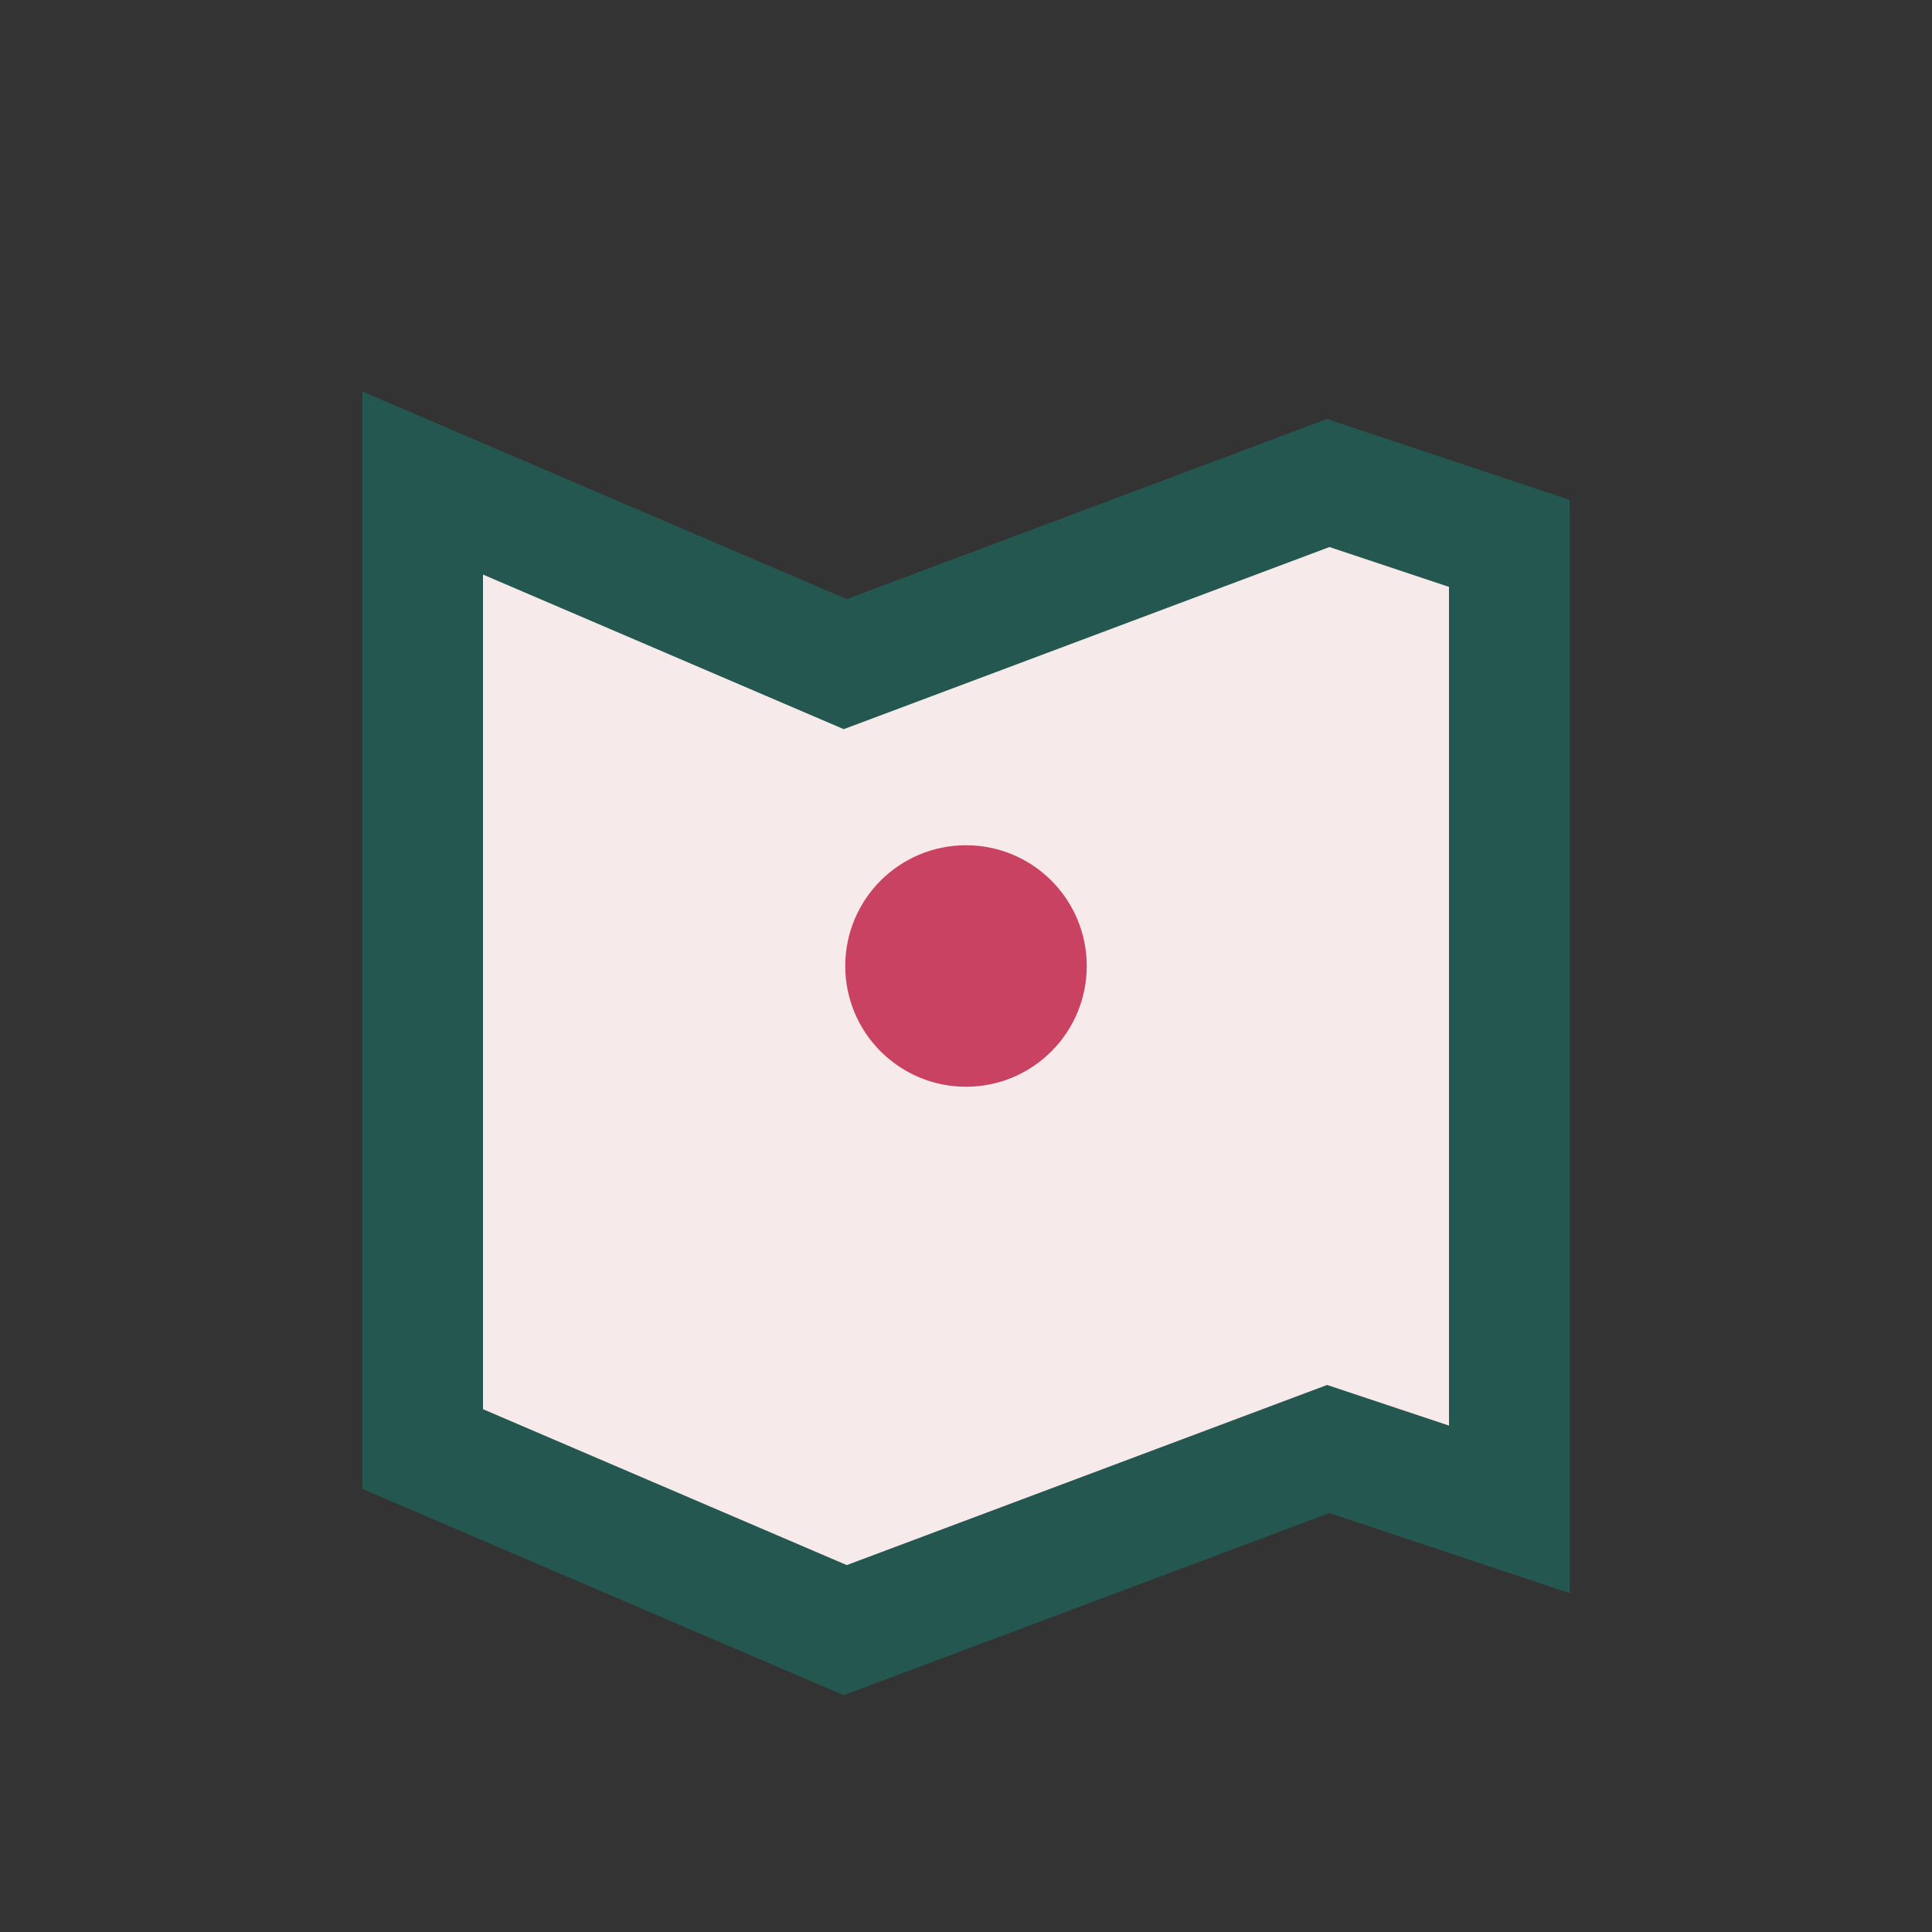 <?xml version="1.0" encoding="UTF-8"?>
<svg xmlns="http://www.w3.org/2000/svg" width="32" height="32" viewBox="0 0 32 32"><rect x="0" y="0" width="32" height="32" fill="#333333" stroke="none"/><path d="M7 8l7 3 8-3 3 1v16l-3-1-8 3-7-3V8z" fill="#f7eaea" stroke="#245750" stroke-width="2"/><circle cx="16" cy="16" r="2" fill="#ca4261"/></svg>